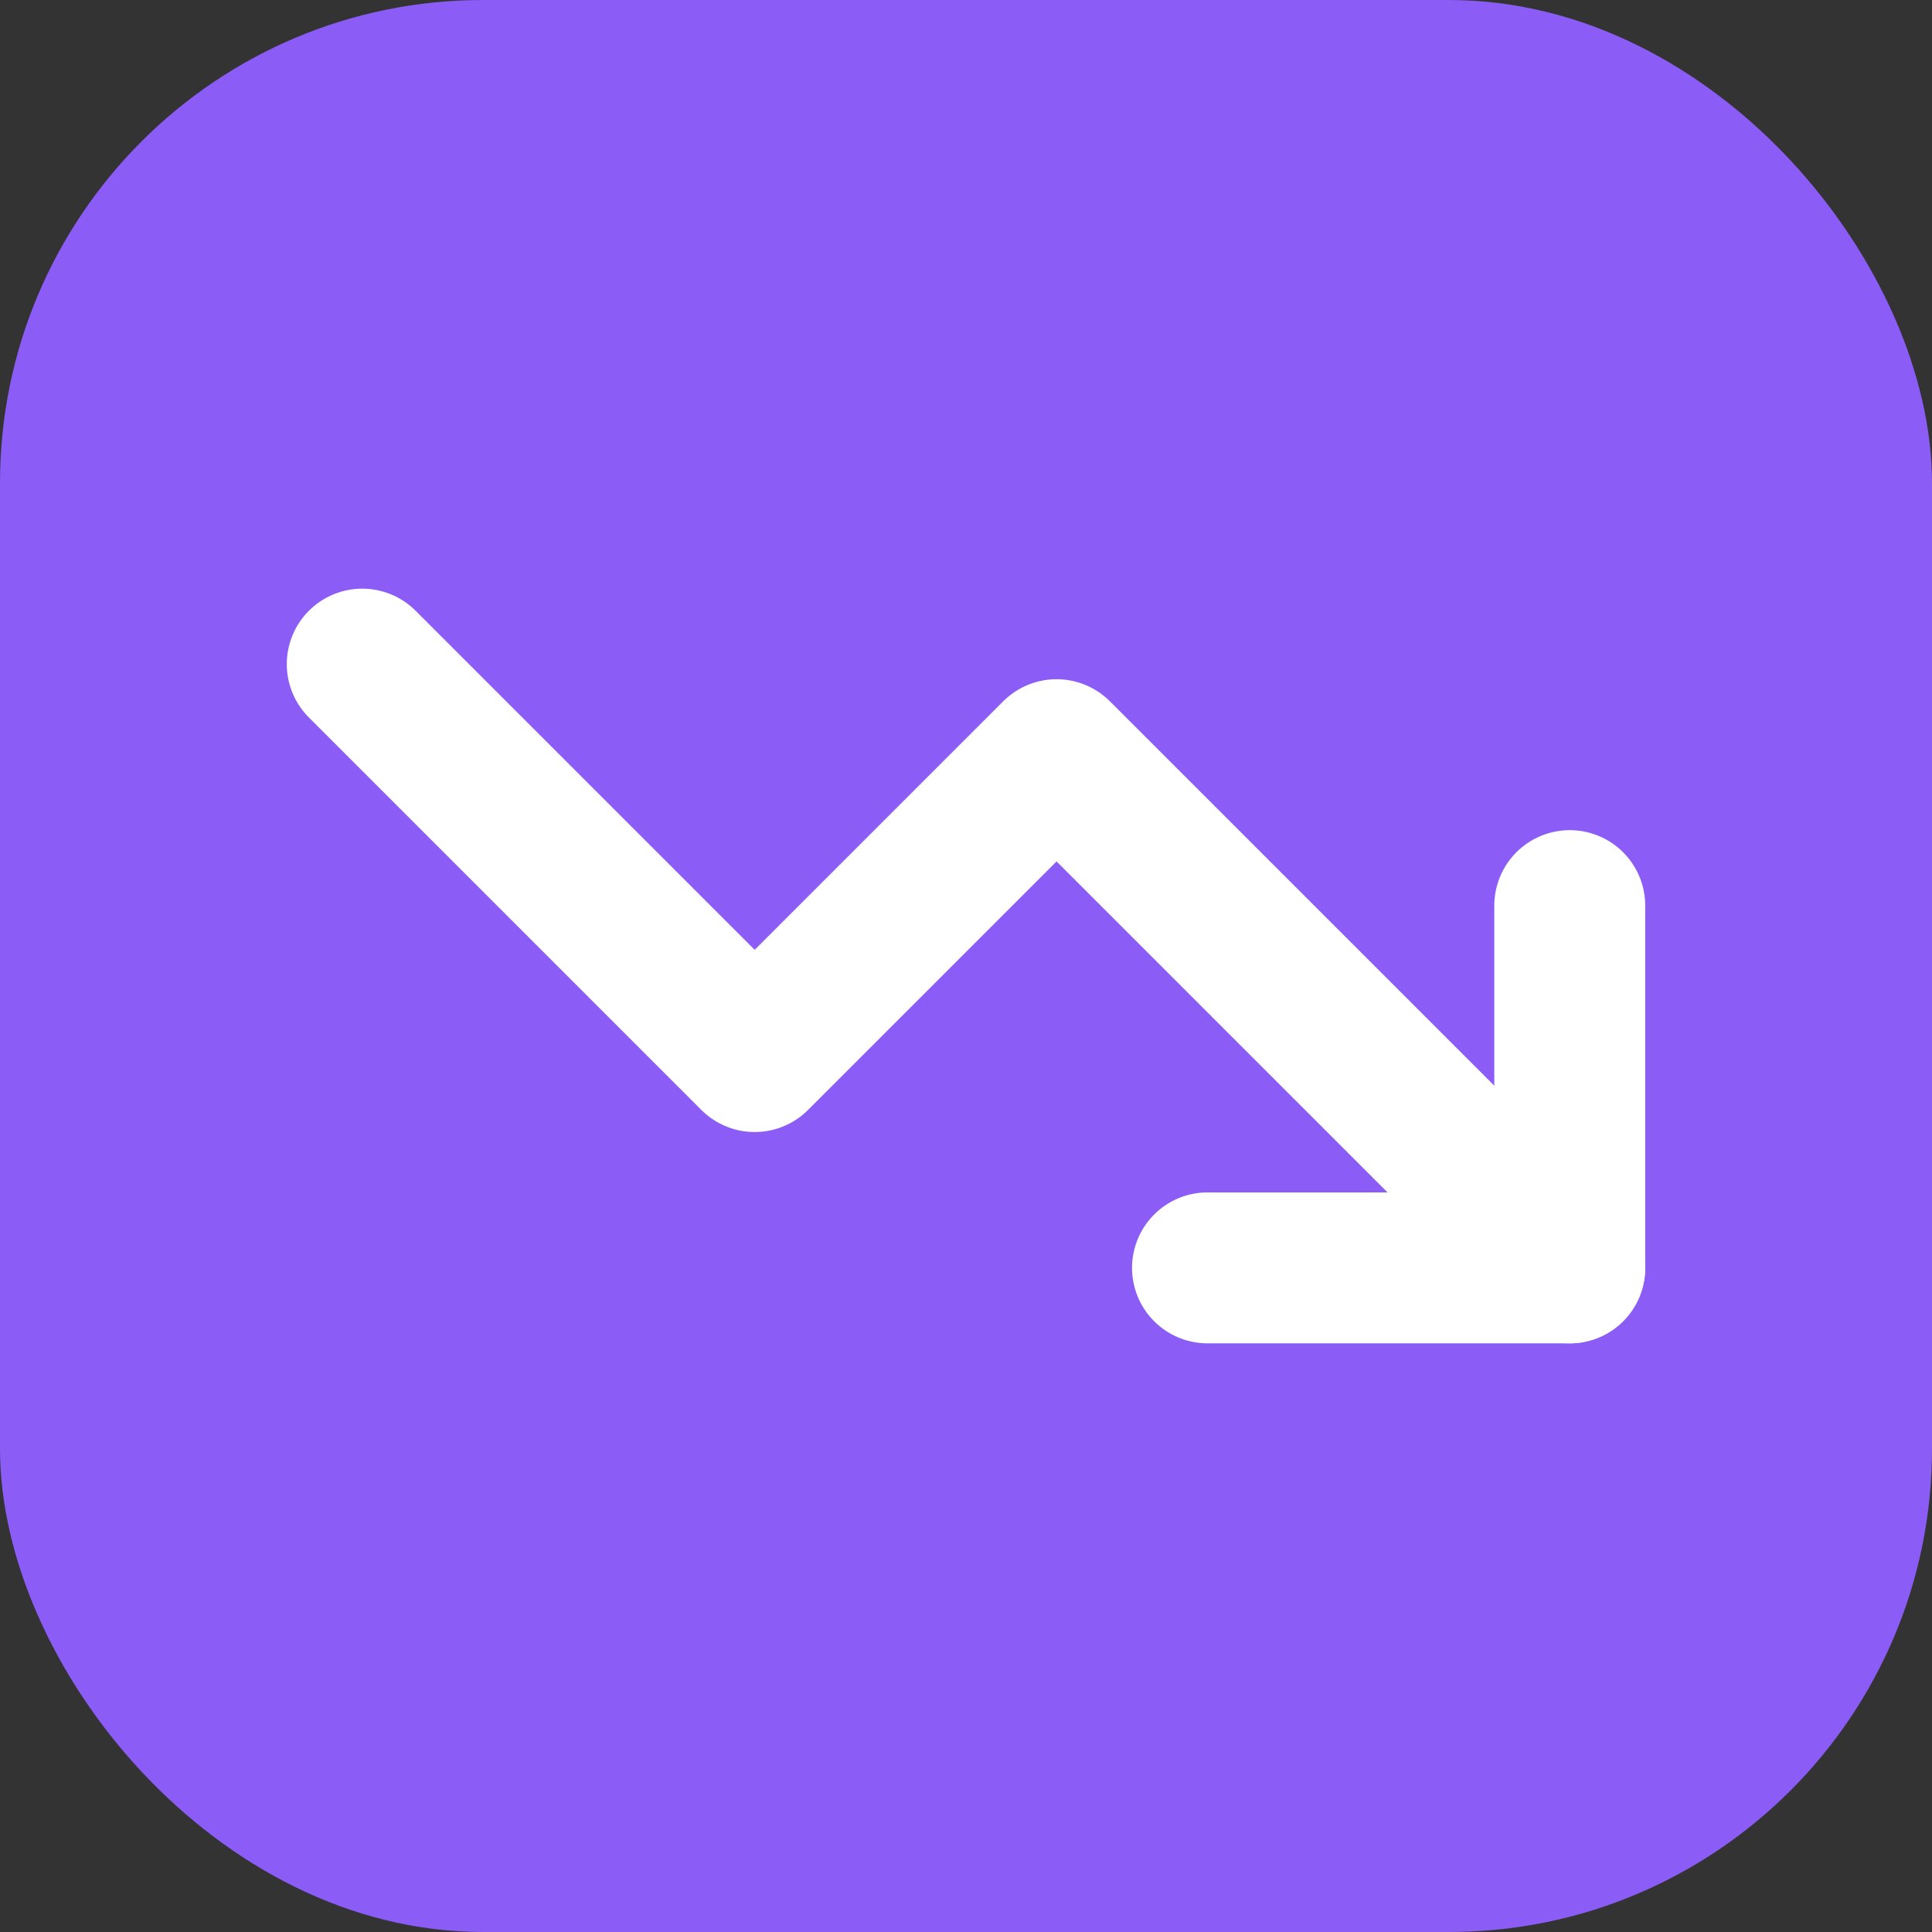 <svg xmlns="http://www.w3.org/2000/svg" viewBox="0 0 32 32">
  <rect x="0" y="0" width="32" height="32" fill="#333333" stroke="none"/>
  <rect width="32" height="32" rx="8" fill="#8B5CF6"/>
  <!-- TrendingDown icon from Lucide, scaled to fit -->
  <g transform="translate(4, 4) scale(1)">
    <polyline points="22 17 13.5 8.5 8.5 13.5 2 7" stroke="white" stroke-width="2.5" stroke-linecap="round" stroke-linejoin="round" fill="none"/>
    <polyline points="16 17 22 17 22 11" stroke="white" stroke-width="2.5" stroke-linecap="round" stroke-linejoin="round" fill="none"/>
  </g>
</svg>